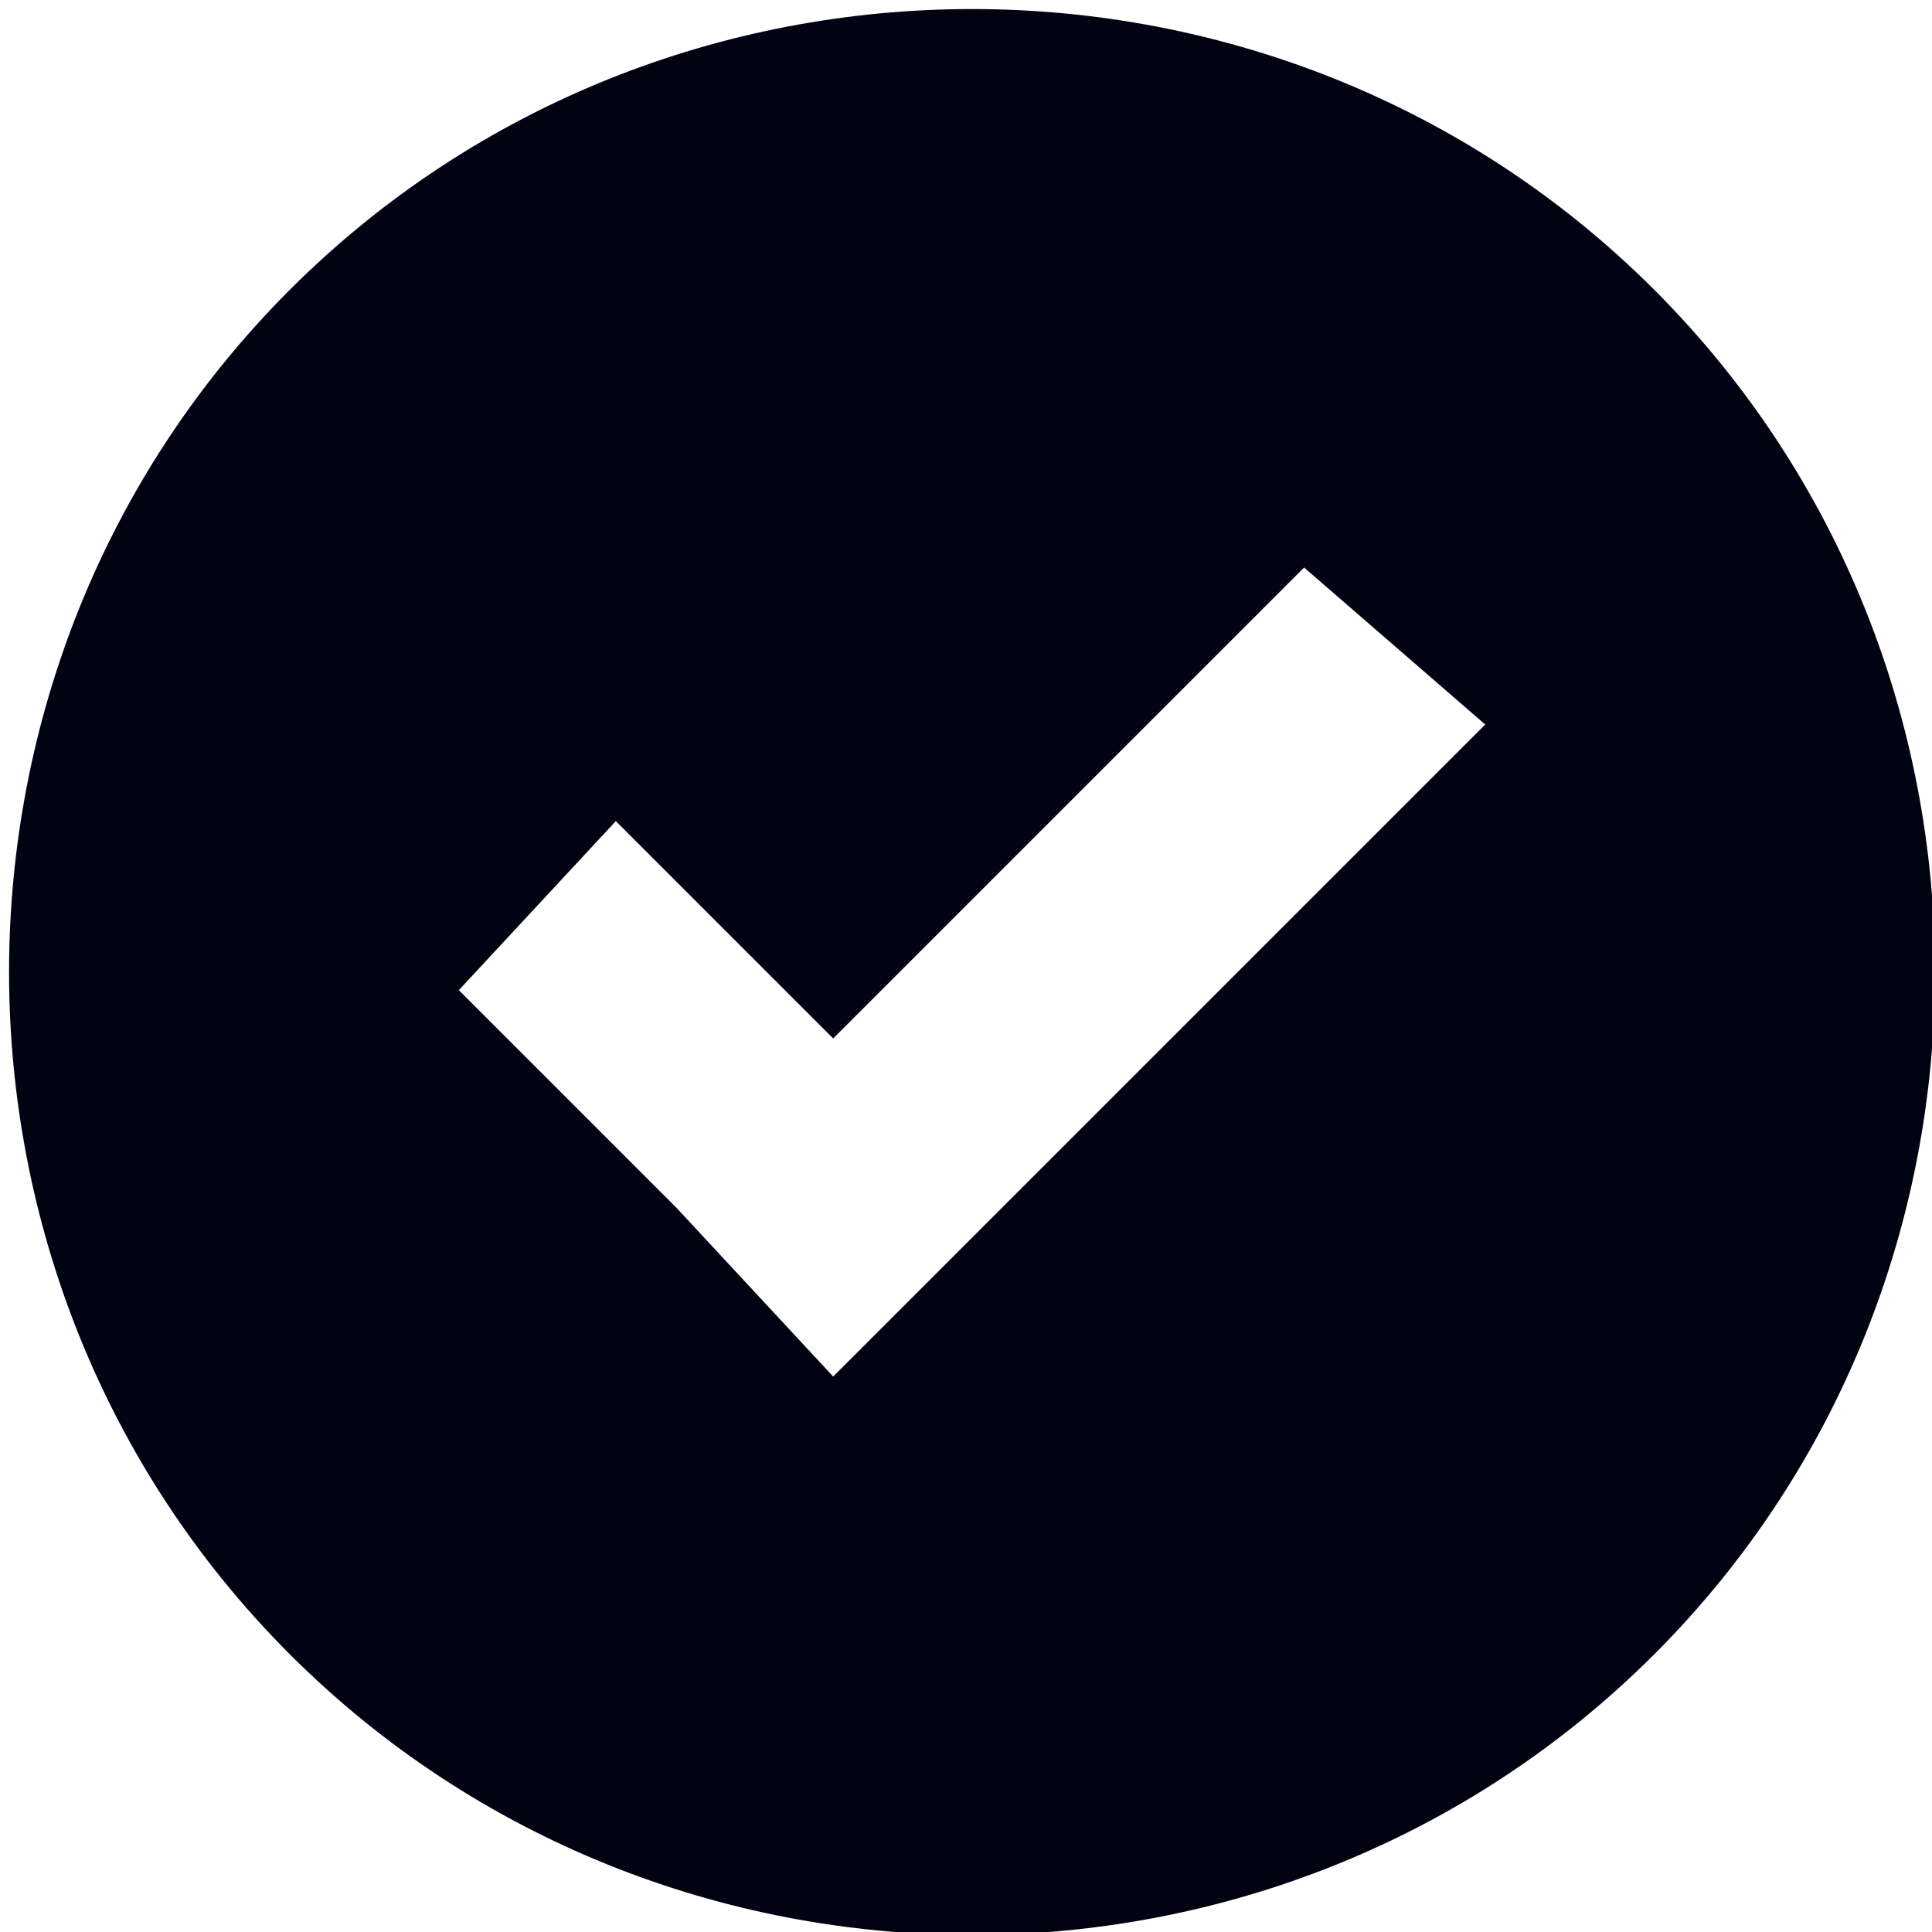 <?xml version="1.0" encoding="UTF-8"?> <!-- Generator: Adobe Illustrator 22.1.0, SVG Export Plug-In . SVG Version: 6.00 Build 0) --> <svg xmlns="http://www.w3.org/2000/svg" xmlns:xlink="http://www.w3.org/1999/xlink" id="Слой_1" x="0px" y="0px" viewBox="0 0 16 16" style="enable-background:new 0 0 16 16;" xml:space="preserve"> <style type="text/css"> .st0{fill:#020312;} </style> <path class="st0" d="M13.7,13.7c3.1-3.1,3.1-8.2,0-11.3s-8.2-3.1-11.3,0s-3.1,8.2,0,11.3S10.6,16.8,13.7,13.7z M5.1,6.8l1.8,1.8 l3.9-3.9L12.3,6l-4,4l-1.4,1.4L5.6,10L3.8,8.2L5.1,6.8z"></path> </svg> 